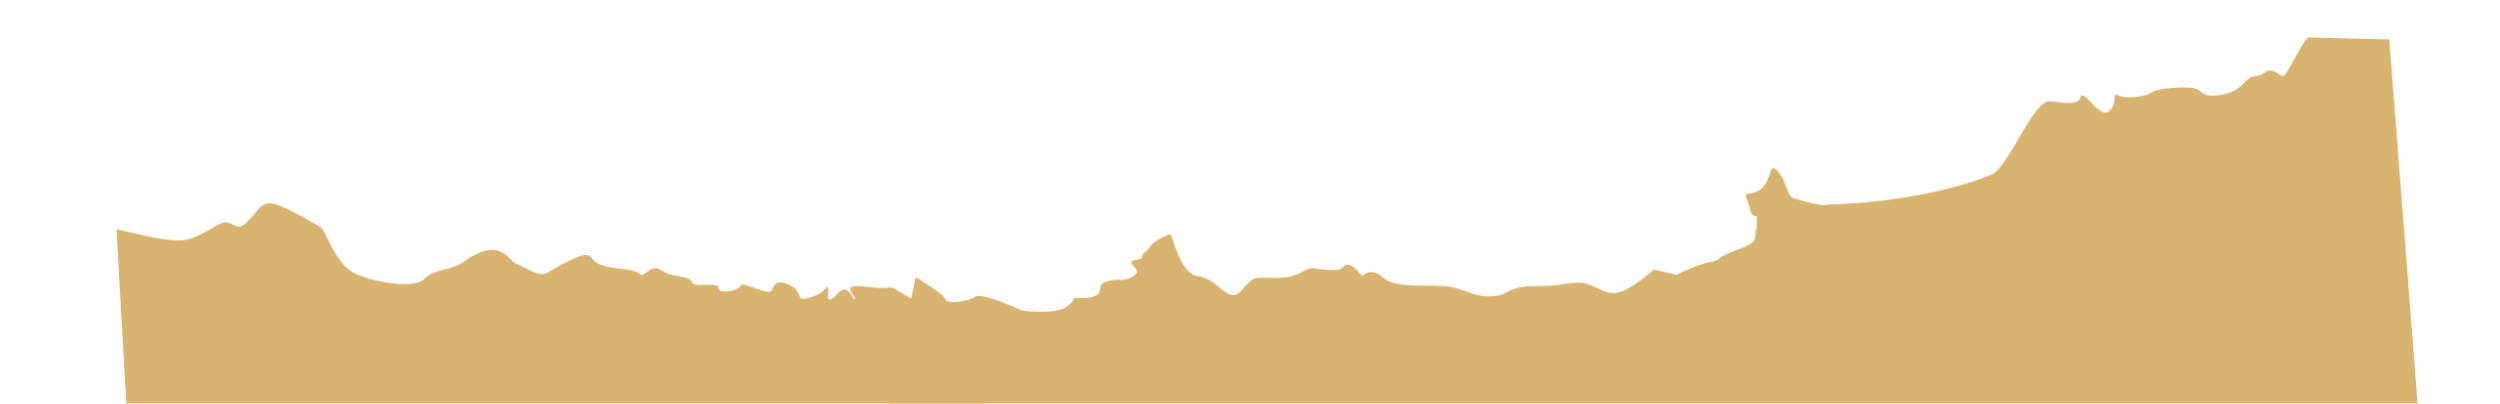 <?xml version="1.0" encoding="UTF-8"?> <svg xmlns="http://www.w3.org/2000/svg" width="2558" height="413" viewBox="0 0 2558 413" fill="none"><g clip-path="url(#clip0_3883_30)"><mask id="mask0_3883_30" style="mask-type:luminance" maskUnits="userSpaceOnUse" x="14" y="-38" width="2499" height="1170"><path d="M2478.4 905.183C2443.23 907.985 2417.57 900.597 2382.83 908.005C2354.83 914.261 2325.87 893.245 2293.84 895.234C2278.63 896.154 2263.66 899.631 2247.55 899.603C2228.99 899.288 2215.15 893.367 2197.05 889.395C2165.45 883.083 2101.31 915.982 2094.21 857.796C2075.46 855.435 2063.72 846.217 2042.9 851.795C2031.52 854.934 2003.86 864.772 1995.05 873.864C1993.47 869.883 1991.87 870.033 1991.54 866.451C1980.69 858.182 1975.01 870.592 1968.86 877.884C1970.69 833.311 1881.54 904.192 1866.23 904.088C1864.45 915.098 1837.53 928.48 1828.24 932.454C1808.91 940.989 1795.24 941.246 1777.4 952.739C1757.31 965.992 1731.29 976.191 1708.38 980.934C1688.27 985.413 1664.41 975.79 1645.18 985.349C1635.19 990.421 1627.18 999.438 1615.94 1004.11C1600.01 1010.26 1579.4 1013.75 1566 1025.34C1556.7 1033.45 1555.81 1045.41 1542.63 1050.78C1532.59 1055.34 1524.87 1050.39 1515.65 1050.75C1495.15 1051.13 1475.78 1055.02 1456.14 1051.71C1441.43 1049.49 1425.17 1052.06 1411.37 1046.65C1394.23 1040 1383.1 1028.66 1360.55 1028.72C1341.25 1029 1334.79 1037.35 1317.41 1028.15C1286.89 1011.93 1254.55 1002.07 1222.37 989.619C1203.14 982.14 1193.41 981.509 1175.68 989.894C1156.05 999.49 1135.18 991.65 1115.74 1003.29C1098.55 1013.18 1083.18 1033.73 1062.15 1028.48C1043.16 1023.56 1032.42 1012.19 1009.81 1015.87C1005.44 995.115 929.404 987.317 912.895 987.326C898.382 987.146 889.154 987.501 874.277 992.002C860.549 995.879 843.409 1006.27 829.742 1006.53C822.732 983.442 780.402 978.659 766.565 985.644C763.517 987.48 759.548 996.632 755.399 999.604C751.649 1002.54 744.513 1003.73 739.917 1006.23C728.426 1012.47 721.47 1019.84 709.387 1024.08C696.953 1028.87 686.686 1026.74 675.739 1034.48C665.941 1041.6 661.161 1054.96 650.227 1058.57C645.135 1060.09 635.424 1055.32 629.485 1056.4C624.696 1056.85 621.284 1063.37 616.543 1064.33C612.201 1065.26 605.174 1063.34 600.336 1063.28C589.463 1063.27 577.284 1066.49 566.604 1068.53C568.091 1071.49 568.065 1079.75 569.552 1082.71C560.965 1085.58 553.32 1089.92 553.935 1100.7C557.782 1098.79 563.611 1100.82 567.505 1099.42C571.555 1112.46 562.967 1115.34 560.292 1125.4C542.573 1129.65 536.213 1121.99 521.011 1118.78C513.585 1116.9 503.993 1121.93 496.918 1119.5C493.181 1118.31 488.575 1107.9 482.251 1104.88C463.724 1096.31 441.649 1105.62 422.965 1099.63C402.188 1092.82 391.073 1090.25 368.977 1090.79C356.906 1090.9 336.828 1100.02 326.911 1097.34C322.376 1096.22 320.515 1085.04 313.041 1082.64C302.677 1079.49 303.923 1079.89 295.226 1085.87C282.731 1094.28 277.407 1106.14 263.376 1111.08C251.341 1115.83 241.714 1116.22 231.71 1125.42C216.582 1114.46 206.456 1130.9 190.395 1131.39C181.002 1104.39 181.257 1102.82 158.204 1106.03C147.875 1107.52 139.796 1107.25 131.875 1104.38C124.352 1101.48 122.698 1088.21 110.663 1092.96L91.972 929.002L89.545 907.547L14.418 239.35C58.699 226.395 62.593 224.995 96.094 230.095C129.195 235.232 167.46 248.142 187.368 245.748C207.276 243.353 224.489 225.208 232.762 227.525C241.034 229.842 244.153 237.292 255.064 224.905C266.375 212.48 269.146 203.441 285.485 210.16C301.823 216.879 322.284 228.888 327.859 232.492C333.833 236.059 343.103 270.291 362.924 279.778C383.144 289.229 424.422 295.659 433.93 285.469C443.438 275.279 461.688 276.655 472.635 268.911C512.625 240.356 518.28 266.153 529.987 270.727C541.294 275.339 551.79 284.158 560.536 278.687C569.728 273.689 594.464 258.448 601.987 261.352C609.557 264.768 603.303 271.037 633.466 274.903C663.436 276.722 649.888 286.777 663.484 277.234C668.383 273.674 672.374 273.297 679.69 278.286C687.006 283.275 706.213 281.979 708.038 288.518C709.911 295.569 735.722 287.455 735.201 294.732C734.679 302.009 758.736 296.641 757.503 292.111C756.27 287.581 779.877 298.777 786.71 298.648C793.144 298.558 788.551 284.019 805.688 290.663C822.824 297.306 813.812 308.482 825.592 305.305C847.206 299.652 844.789 291.103 847.123 294.497C849.408 297.379 841.966 316.667 857.68 299.696C868.64 287.82 874.006 310.547 874.768 305.828C875.18 301.659 858.807 290.297 883.636 293.117C918.685 297.554 907.535 290.346 918.685 297.554C918.685 297.554 942.037 310.323 942.87 314.891C943.704 319.458 966.358 316.289 973.107 311.005C979.458 305.76 1021.35 322.974 1021.35 322.974C1021.35 322.974 1056.3 326.388 1067.5 317.071C1078.75 308.265 1069.48 308.108 1078.75 308.265C1104.94 308.376 1099.13 298.082 1101.59 294.236C1105.1 288.742 1119.96 288.372 1119.96 288.372C1119.96 288.372 1127.74 289.704 1135.19 283.322C1142.29 277.489 1131.97 274.848 1131.59 270.755C1131.6 266.623 1142.27 268.715 1142.28 264.583C1142.29 260.452 1146.33 260.587 1149.79 254.581C1153.25 248.576 1165.19 242.803 1169.44 240.854C1173.28 238.942 1179.99 280.128 1200.68 281.789C1221.38 283.45 1232.36 310.292 1244.98 294.646C1257.6 279 1255.8 281.235 1279.89 280.511C1304.38 279.749 1305.16 270.899 1317.08 269.258C1317.08 269.258 1344.4 272.875 1347.56 267.931C1353.38 257.056 1367.99 275.296 1367.99 275.296C1367.99 275.296 1377.09 265.144 1389.83 276.333C1402.56 287.522 1441.34 280.25 1458.49 282.762C1475.64 285.274 1484.79 292.671 1502.7 290.464C1520.61 288.258 1517 279.822 1544.68 278.759C1572.37 277.696 1566.19 276.214 1586.1 273.819C1606 271.425 1615.18 287.596 1632.31 281.333C1649.39 274.559 1665.9 257.513 1665.9 257.513L1689.28 262.019C1689.28 262.019 1706.86 252.099 1722.99 247.997C1739.11 243.894 1723.99 245.837 1746.07 236.526C1768.14 227.215 1768.14 227.215 1768.72 216.319C1769.7 205.384 1769.38 227.614 1769.7 205.384C1769.89 194.525 1765.62 204.737 1763.15 195.677C1759.45 182.087 1753.88 178.483 1760.26 177.88C1787.31 174.296 1777.08 142.736 1788.57 153.526C1800.06 164.316 1798.12 177.922 1806.84 180.714C1837.83 189.147 1841.14 185.738 1841.14 185.738C1841.14 185.738 1936.16 181.418 2008.03 149.339C2023.87 142.167 2045.46 80.758 2062.14 74.022C2067.98 71.922 2093.64 79.309 2096.27 68.736C2098.89 58.163 2115.95 89.595 2125.65 81.452C2135.4 73.82 2127.36 61.156 2134.58 65.121C2141.75 68.575 2163.61 65.48 2168.81 60.859C2174.01 56.238 2203.95 53.414 2212.97 55.144C2222.04 57.386 2220.37 65.287 2242.03 60.146C2263.69 55.004 2262.49 42.211 2274.41 40.57C2286.34 38.928 2284.22 29.319 2298.71 37.761C2303.84 40.891 2303.09 41.478 2313.37 22.438C2323.26 3.436 2323.41 0.84 2336.75 -7.13C2370.73 -26.857 2373.47 -40.538 2389.92 -36.927C2406.36 -33.316 2406.36 -33.316 2406.36 -33.316L2442.04 280.825L2477.03 591.934L2512.03 903.043C2505.24 903.683 2488.43 904.753 2478.4 905.183Z" fill="white"></path></mask><g mask="url(#mask0_3883_30)"><path d="M1121.47 78.107L731.871 1219.69L280.214 1229.78L170.69 1148.73L112.793 121.134L1121.47 78.107Z" fill="#D9B470"></path></g><mask id="mask1_3883_30" style="mask-type:luminance" maskUnits="userSpaceOnUse" x="41" y="2" width="2476" height="1117"><path d="M2482.42 966.797C2447.17 968.305 2421.77 959.794 2386.8 966.012C2358.59 971.314 2330.35 948.789 2298.27 949.59C2283.03 949.944 2267.95 952.914 2251.85 952.268C2233.31 951.236 2219.67 944.672 2201.72 939.932C2170.34 932.29 2105.11 963.357 2099.98 903.793C2081.32 900.669 2069.9 890.826 2048.9 895.713C2037.42 898.476 2009.44 907.441 2000.32 916.368C1998.88 912.251 1997.28 912.343 1997.06 908.68C1986.5 899.838 1980.4 912.266 1974 919.462C1977.34 874.112 1885.83 942.926 1870.53 942.233C1868.38 953.384 1841.01 965.989 1831.59 969.683C1811.98 977.64 1798.31 977.379 1780.09 988.406C1759.55 1001.14 1733.2 1010.54 1710.14 1014.49C1689.89 1018.29 1666.36 1007.57 1646.81 1016.57C1636.65 1021.36 1628.34 1030.24 1616.95 1034.57C1600.82 1040.23 1580.1 1043 1566.31 1054.3C1556.74 1062.2 1555.45 1074.35 1542.09 1079.32C1531.9 1083.59 1524.35 1078.24 1515.12 1078.25C1494.61 1077.86 1475.13 1081.08 1455.6 1076.96C1440.98 1074.13 1424.63 1076.12 1411.02 1070.08C1394.12 1062.65 1383.37 1050.67 1360.83 1049.87C1341.52 1049.41 1334.78 1057.67 1317.73 1047.63C1287.76 1029.93 1255.77 1018.65 1224.02 1004.73C1205.05 996.372 1195.36 995.356 1177.35 1003.22C1157.4 1012.25 1136.8 1003.46 1116.98 1014.58C1099.46 1023.99 1083.39 1044.35 1062.55 1038.2C1043.73 1032.46 1033.39 1020.45 1010.67 1023.34C1007 1002.02 931.253 991.162 914.75 990.539C900.248 989.8 891.012 989.808 875.988 993.825C862.135 997.249 844.65 1007.18 830.98 1006.92C824.753 983.128 782.602 976.633 768.534 983.22C765.425 984.975 761.148 994.148 756.9 997.018C753.052 999.866 745.879 1000.8 741.2 1003.17C729.502 1009.1 722.3 1016.34 710.078 1020.2C697.487 1024.6 687.295 1022.04 676.09 1029.51C666.055 1036.39 660.825 1049.82 649.773 1053.08C644.632 1054.43 635.086 1049.2 629.114 1050.07C624.311 1050.35 620.68 1056.86 615.908 1057.66C611.536 1058.44 604.577 1056.21 599.743 1055.97C588.875 1055.54 576.591 1058.35 565.846 1060.02C567.233 1063.09 566.927 1071.51 568.314 1074.58C559.632 1077.18 551.844 1081.31 552.094 1092.32C556.003 1090.52 561.761 1092.81 565.702 1091.54C569.308 1104.98 560.627 1107.58 557.613 1117.73C539.757 1121.39 533.658 1113.34 518.57 1109.48C511.211 1107.28 501.453 1112.04 494.463 1109.3C490.768 1107.93 486.516 1097.15 480.296 1093.84C462.066 1084.39 439.686 1093.03 421.211 1086.22C400.673 1078.48 389.649 1075.44 367.543 1075.14C355.474 1074.78 335.095 1083.31 325.272 1080.2C320.777 1078.88 319.296 1067.42 311.905 1064.69C301.652 1061.08 302.884 1061.54 293.987 1067.3C281.213 1075.39 275.49 1087.27 261.298 1091.77C249.107 1096.15 239.47 1096.18 229.159 1105.17C214.407 1093.42 203.729 1109.79 187.657 1109.67C179.182 1081.8 179.489 1080.21 156.337 1082.59C145.962 1083.72 137.895 1083.13 130.074 1079.91C122.653 1076.66 121.448 1063.08 109.257 1067.46L96.121 899.663L94.421 877.707L41.936 193.926C86.637 182.421 90.578 181.144 123.893 187.623C156.807 194.126 194.62 208.748 214.601 207.07C234.582 205.392 252.403 187.562 260.594 190.24C268.784 192.918 271.65 200.629 282.976 188.423C294.703 176.195 297.779 167.091 313.884 174.564C329.988 182.036 350.035 195.057 355.486 198.943C361.337 202.806 369.445 238.044 388.937 248.472C408.83 258.876 449.873 267.01 459.722 256.991C469.571 246.971 487.768 249.072 498.973 241.6C539.913 214.034 544.693 240.537 556.24 245.647C567.387 250.78 577.581 260.169 586.508 254.928C595.866 250.188 621.108 235.605 628.529 238.852C635.981 242.623 629.517 248.772 659.538 253.866C689.434 256.867 675.551 266.595 689.465 257.391C694.482 253.951 698.485 253.72 705.629 259.084C712.774 264.448 732.016 263.863 733.619 270.596C735.253 277.853 761.329 270.573 760.561 277.969C759.794 285.364 784.023 280.816 782.944 276.152C781.865 271.489 805.083 283.802 811.918 283.933C818.353 284.086 814.254 269.096 831.159 276.522C848.064 283.948 838.677 294.991 850.56 292.205C872.357 287.272 870.23 278.469 872.448 282.016C874.634 285.041 866.543 304.41 882.825 287.719C894.182 276.037 898.777 299.401 899.699 294.622C900.252 290.389 884.269 278.184 908.993 282.009C943.878 287.873 932.977 280.1 943.878 287.873C943.878 287.873 966.789 301.778 967.468 306.465C968.147 311.152 990.898 308.789 997.824 303.664C1004.35 298.562 1045.64 317.708 1045.64 317.708C1045.64 317.708 1080.47 322.526 1091.98 313.46C1103.52 304.918 1094.25 304.403 1103.52 304.918C1129.69 306.034 1124.24 295.322 1126.82 291.497C1130.52 286.033 1145.39 286.226 1145.39 286.226C1145.39 286.226 1153.12 287.88 1160.78 281.662C1168.08 275.99 1157.85 272.905 1157.61 268.718C1157.76 264.509 1168.35 267.048 1168.5 262.839C1168.66 258.629 1172.69 258.922 1176.35 252.935C1180.01 246.947 1192.14 241.522 1196.45 239.698C1200.36 237.898 1205.67 280.123 1226.3 282.609C1246.93 285.094 1257 312.868 1270.15 297.407C1283.29 281.947 1281.41 284.155 1305.52 284.34C1330.02 284.502 1331.1 275.513 1343.08 274.297C1343.08 274.297 1370.26 279.03 1373.59 274.113C1379.77 263.254 1393.76 282.401 1393.76 282.401C1393.76 282.401 1403.21 272.404 1415.55 284.294C1427.9 296.183 1466.91 290.258 1483.97 293.475C1501.03 296.691 1509.93 304.579 1527.91 303.017C1545.89 301.455 1542.56 292.72 1570.27 292.697C1597.98 292.674 1591.85 290.927 1611.83 289.25C1631.81 287.572 1640.44 304.402 1657.77 298.677C1675.07 292.428 1692.15 275.69 1692.15 275.69L1715.37 281.177C1715.37 281.177 1733.29 271.742 1749.54 268.179C1765.8 264.616 1750.62 266.017 1773 257.374C1795.38 248.732 1795.38 248.732 1796.33 237.651C1797.68 226.546 1796.61 249.186 1797.68 226.546C1798.23 215.487 1793.62 225.73 1791.46 216.403C1788.22 202.413 1782.77 198.526 1789.18 198.157C1816.33 195.541 1807.18 162.988 1818.29 174.424C1829.41 185.86 1827.02 199.65 1835.64 202.828C1866.34 212.609 1869.75 209.262 1869.75 209.262C1869.75 209.262 1964.89 208.5 2037.82 178.564C2053.89 171.861 2077.54 110.112 2094.45 103.886C2100.36 101.97 2125.76 110.481 2128.74 99.808C2131.73 89.134 2147.71 121.817 2157.69 113.89C2167.69 106.487 2160.08 93.274 2167.17 97.591C2174.22 101.385 2196.17 99.069 2201.52 94.559C2206.88 90.049 2236.9 88.318 2245.86 90.427C2254.85 93.058 2252.91 101.046 2274.74 96.637C2296.57 92.227 2295.79 79.145 2307.77 77.929C2319.75 76.713 2317.96 66.84 2332.15 75.997C2337.17 79.383 2336.4 79.953 2347.33 60.945C2357.85 41.96 2358.1 39.32 2371.7 31.709C2406.33 12.909 2409.53 -0.928 2425.85 3.382C2442.17 7.691 2442.17 7.691 2442.17 7.691L2467.21 329.173L2491.66 647.539L2516.11 965.904C2509.3 966.296 2492.46 966.743 2482.42 966.797Z" fill="white"></path></mask><g mask="url(#mask1_3883_30)"><path d="M2447.32 40.474L2504.26 86.548L2528.18 1176.82L729.696 1243.28L997.364 3.868L2447.32 40.474Z" fill="#D9B470"></path></g></g><defs><clipPath id="clip0_3883_30"><rect width="2558" height="413" fill="white"></rect></clipPath></defs></svg> 